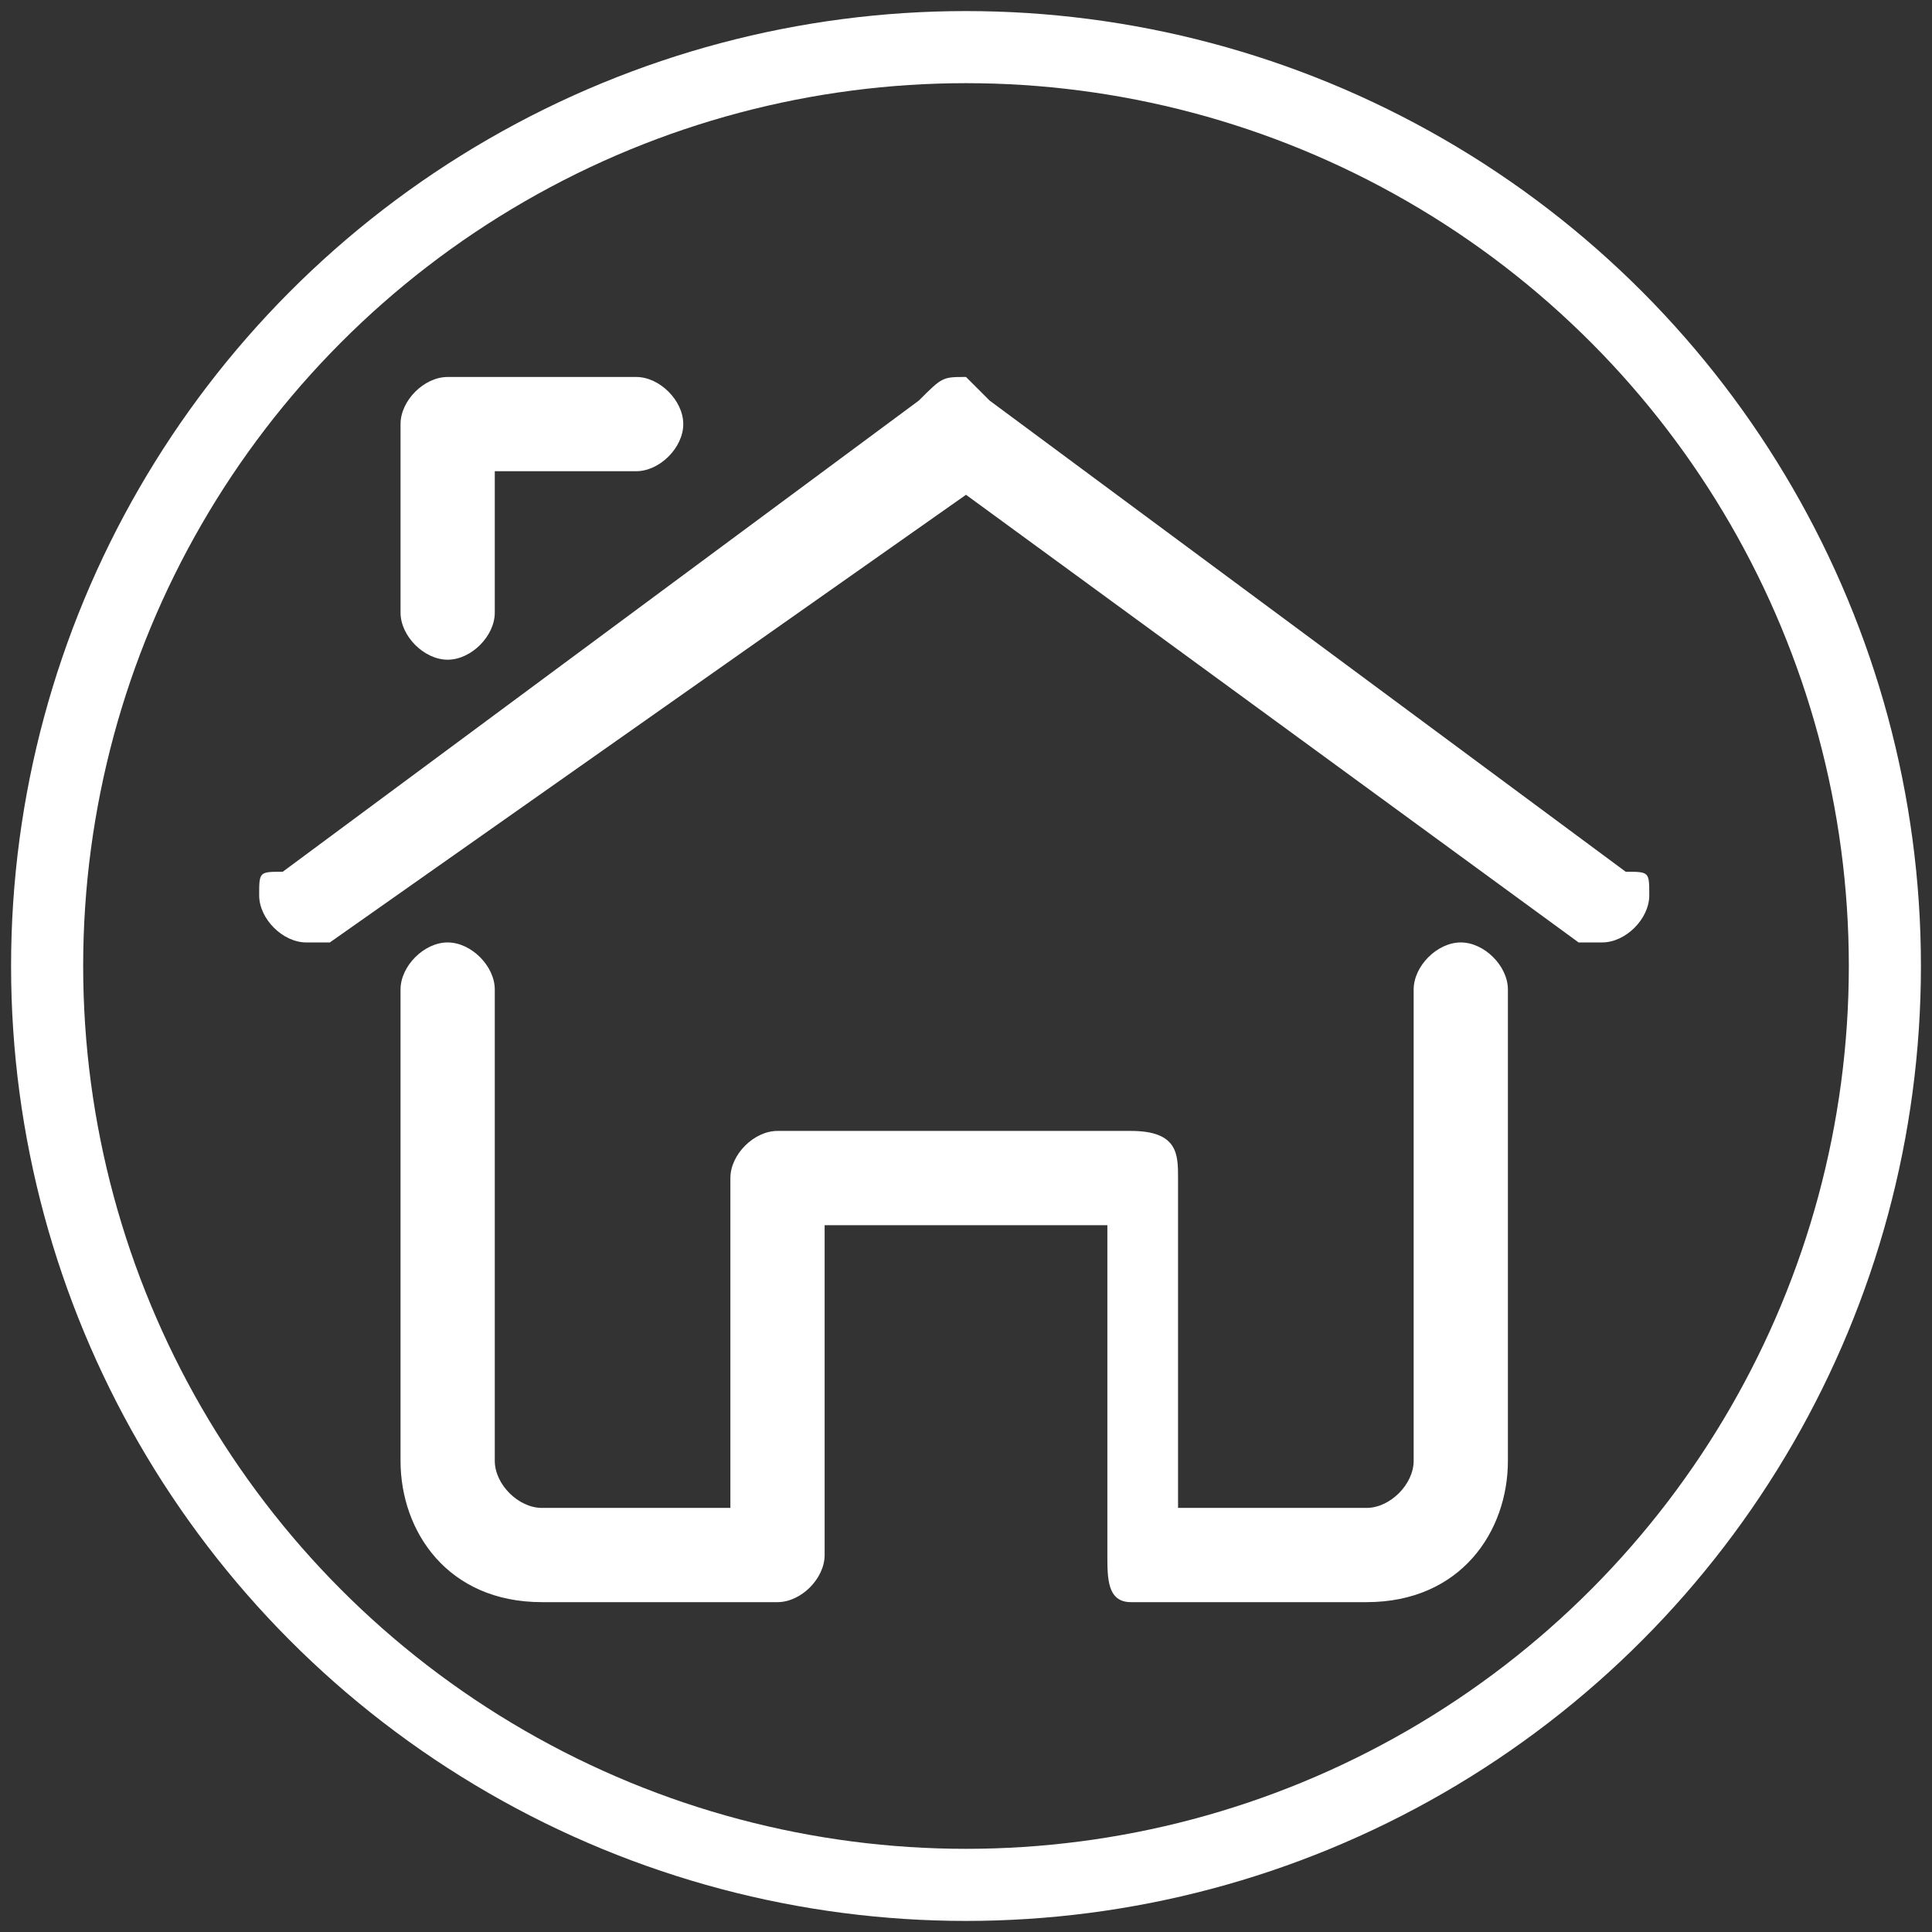 <?xml version="1.0" encoding="UTF-8"?> <!-- Creator: CorelDRAW X8 --> <svg xmlns="http://www.w3.org/2000/svg" xmlns:xlink="http://www.w3.org/1999/xlink" xml:space="preserve" width="19.986mm" height="19.986mm" style="shape-rendering:geometricPrecision; text-rendering:geometricPrecision; image-rendering:optimizeQuality; fill-rule:evenodd; clip-rule:evenodd" viewBox="0 0 82 82" data-name="Layer 2"><rect x="0" y="0" width="82" height="82" fill="#333333" stroke="none"/> <defs> <style type="text/css"> <![CDATA[ .str0 {stroke:white;stroke-width:3.06} .fil0 {fill:none} .fil1 {fill:white} ]]> </style> </defs> <g id="Слой_x0020_1">  <circle class="fil0 str0" cx="41" cy="41" r="39"></circle> <g id="_2292614568112"> <path class="fil1" d="M68 40c0,0 -1,0 -1,0l-26 -19 -27 19c0,0 -1,0 -1,0 -1,0 -2,-1 -2,-2 0,-1 0,-1 1,-1l27 -20c1,-1 1,-1 2,-1 0,0 0,0 1,1l27 20c1,0 1,0 1,1 0,1 -1,2 -2,2l0 0z"></path> <path class="fil1" d="M19 28c-1,0 -2,-1 -2,-2l0 -8c0,-1 1,-2 2,-2l8 0c1,0 2,1 2,2 0,1 -1,2 -2,2l-6 0 0 6c0,1 -1,2 -2,2l0 0z"></path> <path class="fil1" d="M58 68l-10 0c-1,0 -1,-1 -1,-2l0 -14 -12 0 0 14c0,1 -1,2 -2,2l-10 0c-4,0 -6,-3 -6,-6l0 -20c0,-1 1,-2 2,-2 1,0 2,1 2,2l0 20c0,1 1,2 2,2l8 0 0 -14c0,-1 1,-2 2,-2l15 0c2,0 2,1 2,2l0 14 8 0c1,0 2,-1 2,-2l0 -20c0,-1 1,-2 2,-2 1,0 2,1 2,2l0 20c0,3 -2,6 -6,6l0 0z"></path> </g> </g> </svg> 